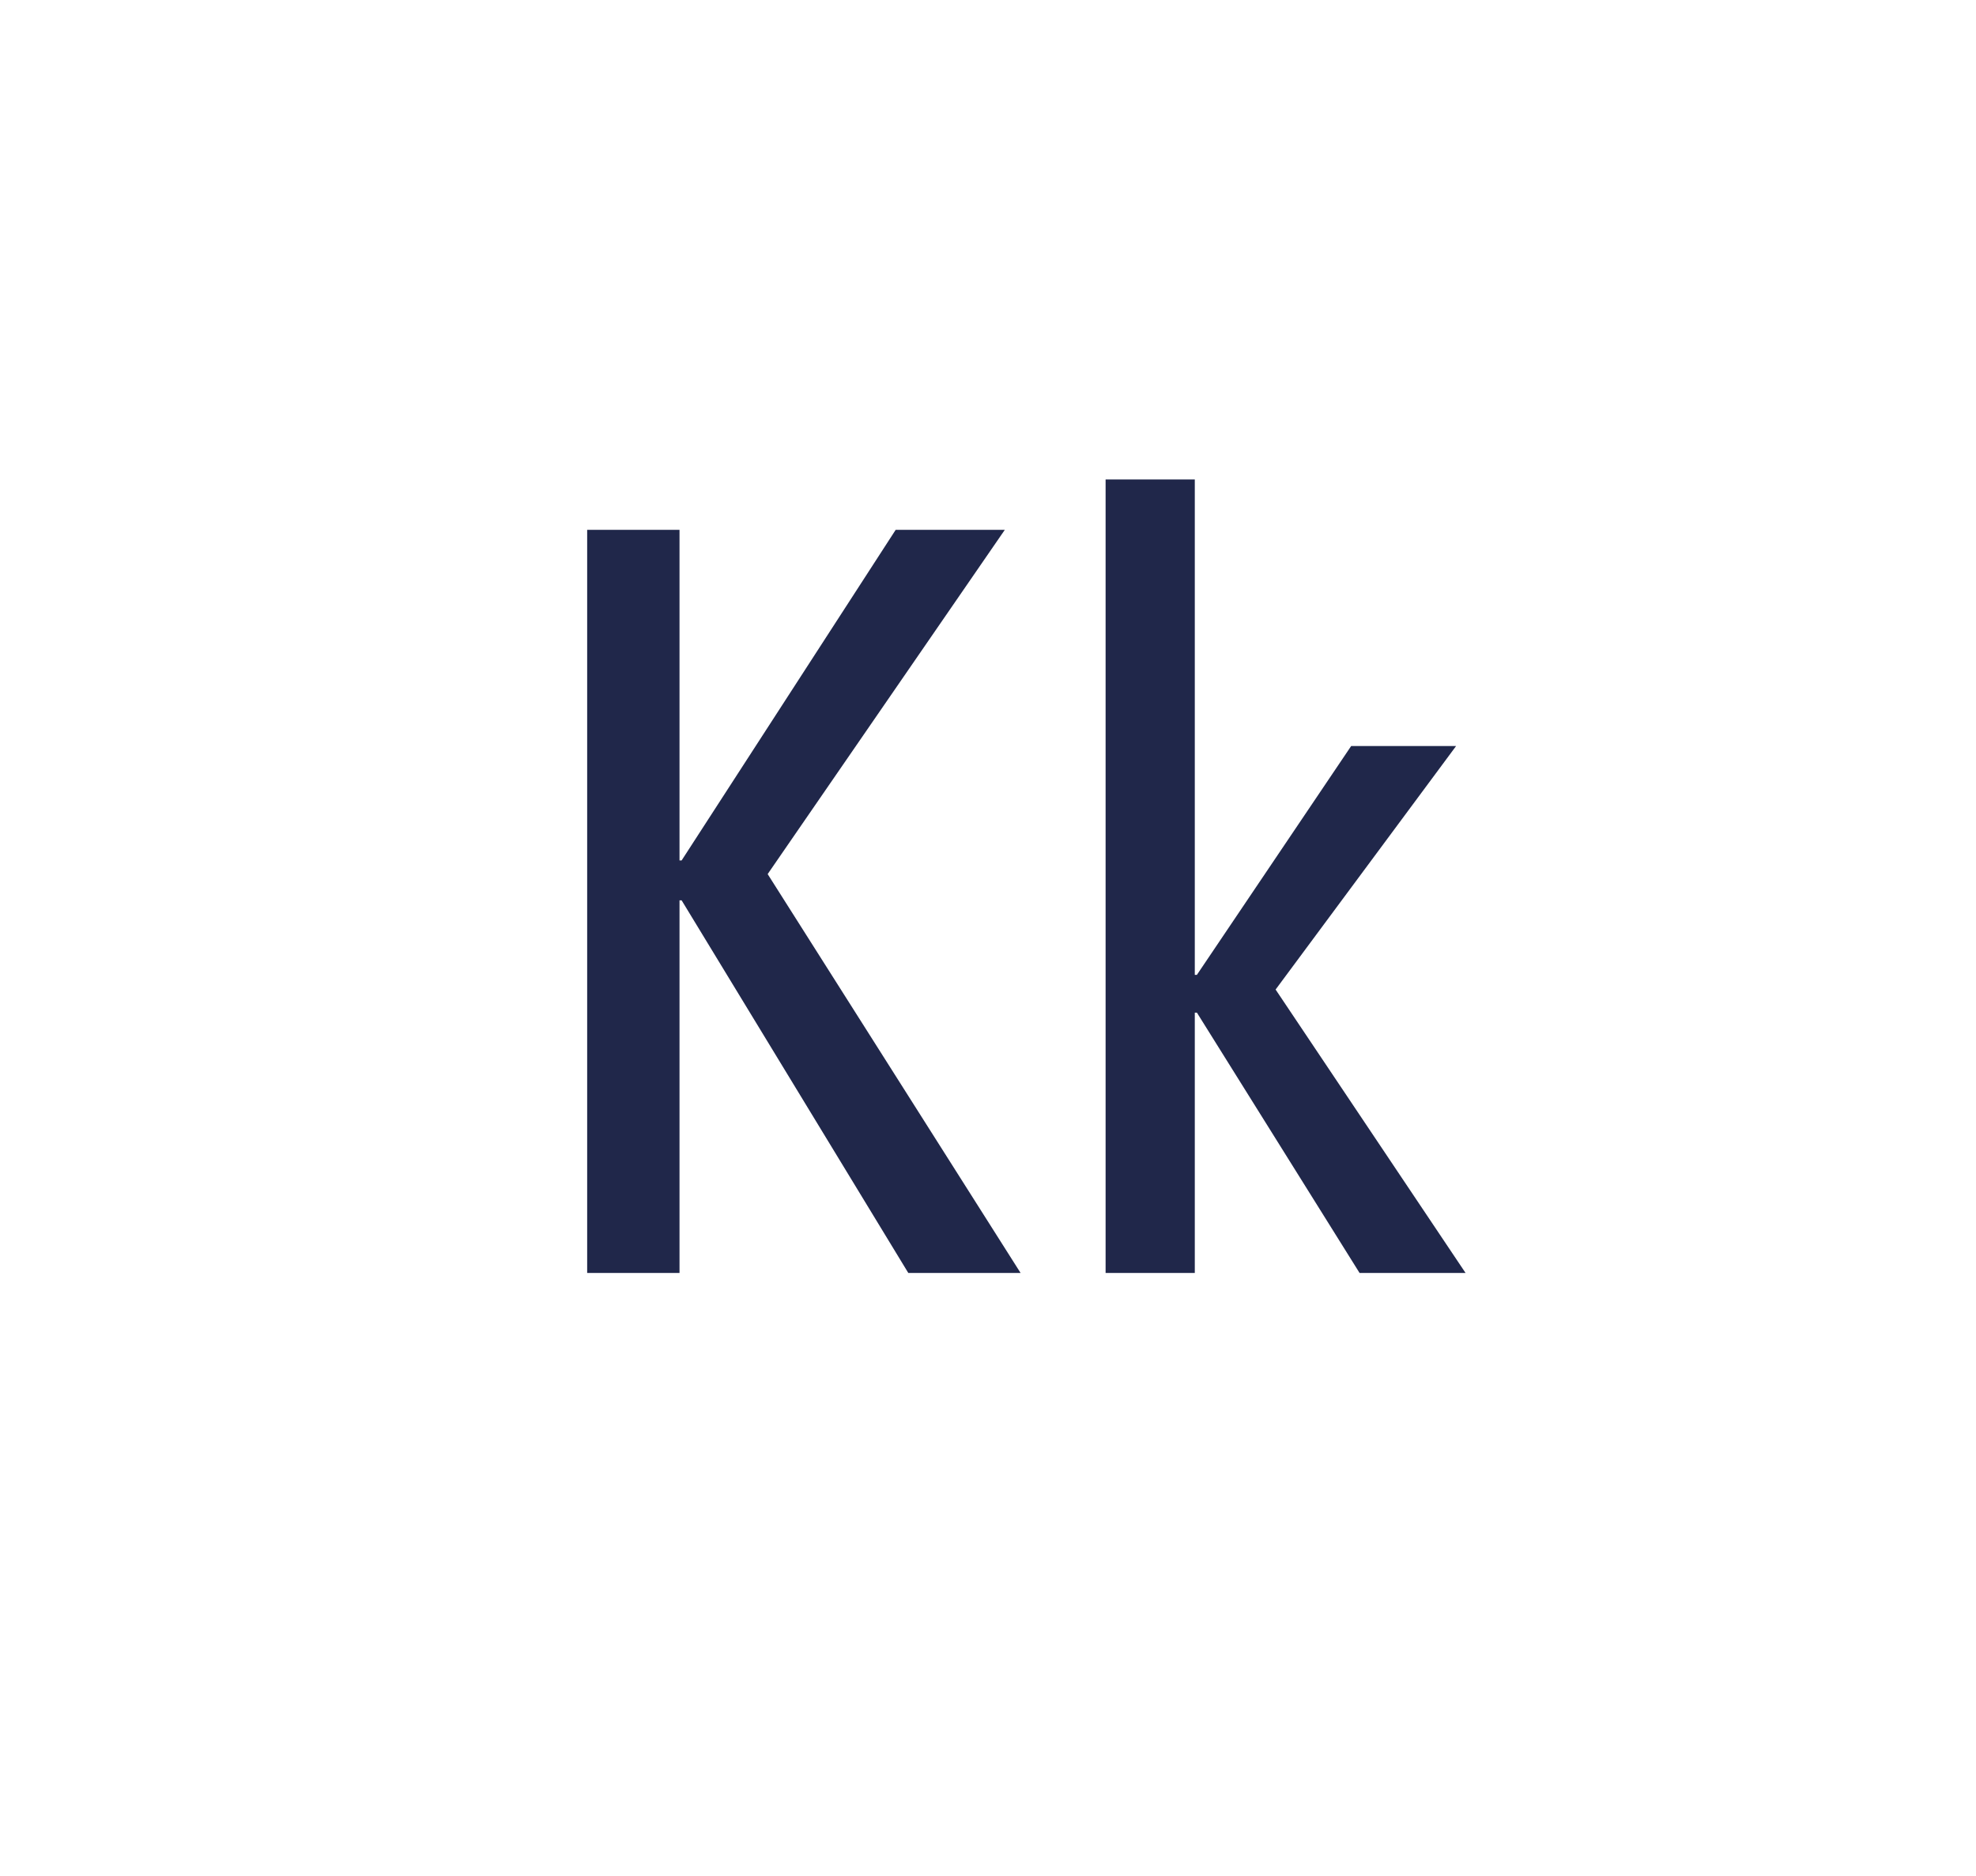 <svg width="354" height="336" viewBox="0 0 354 336" fill="none" xmlns="http://www.w3.org/2000/svg">
<path d="M162.719 228L122.111 161.26H121.735V228H105.191V94.896H121.735V154.116H122.111L160.463 94.896H180.015L137.527 156.56L182.835 228H162.719ZM243.564 228L214.424 181.376H214.048V228H198.068V85.872H214.048V174.608H214.424L242.06 133.624H260.86L228.524 177.24L262.552 228H243.564Z" fill="#20274A"/>
</svg>
